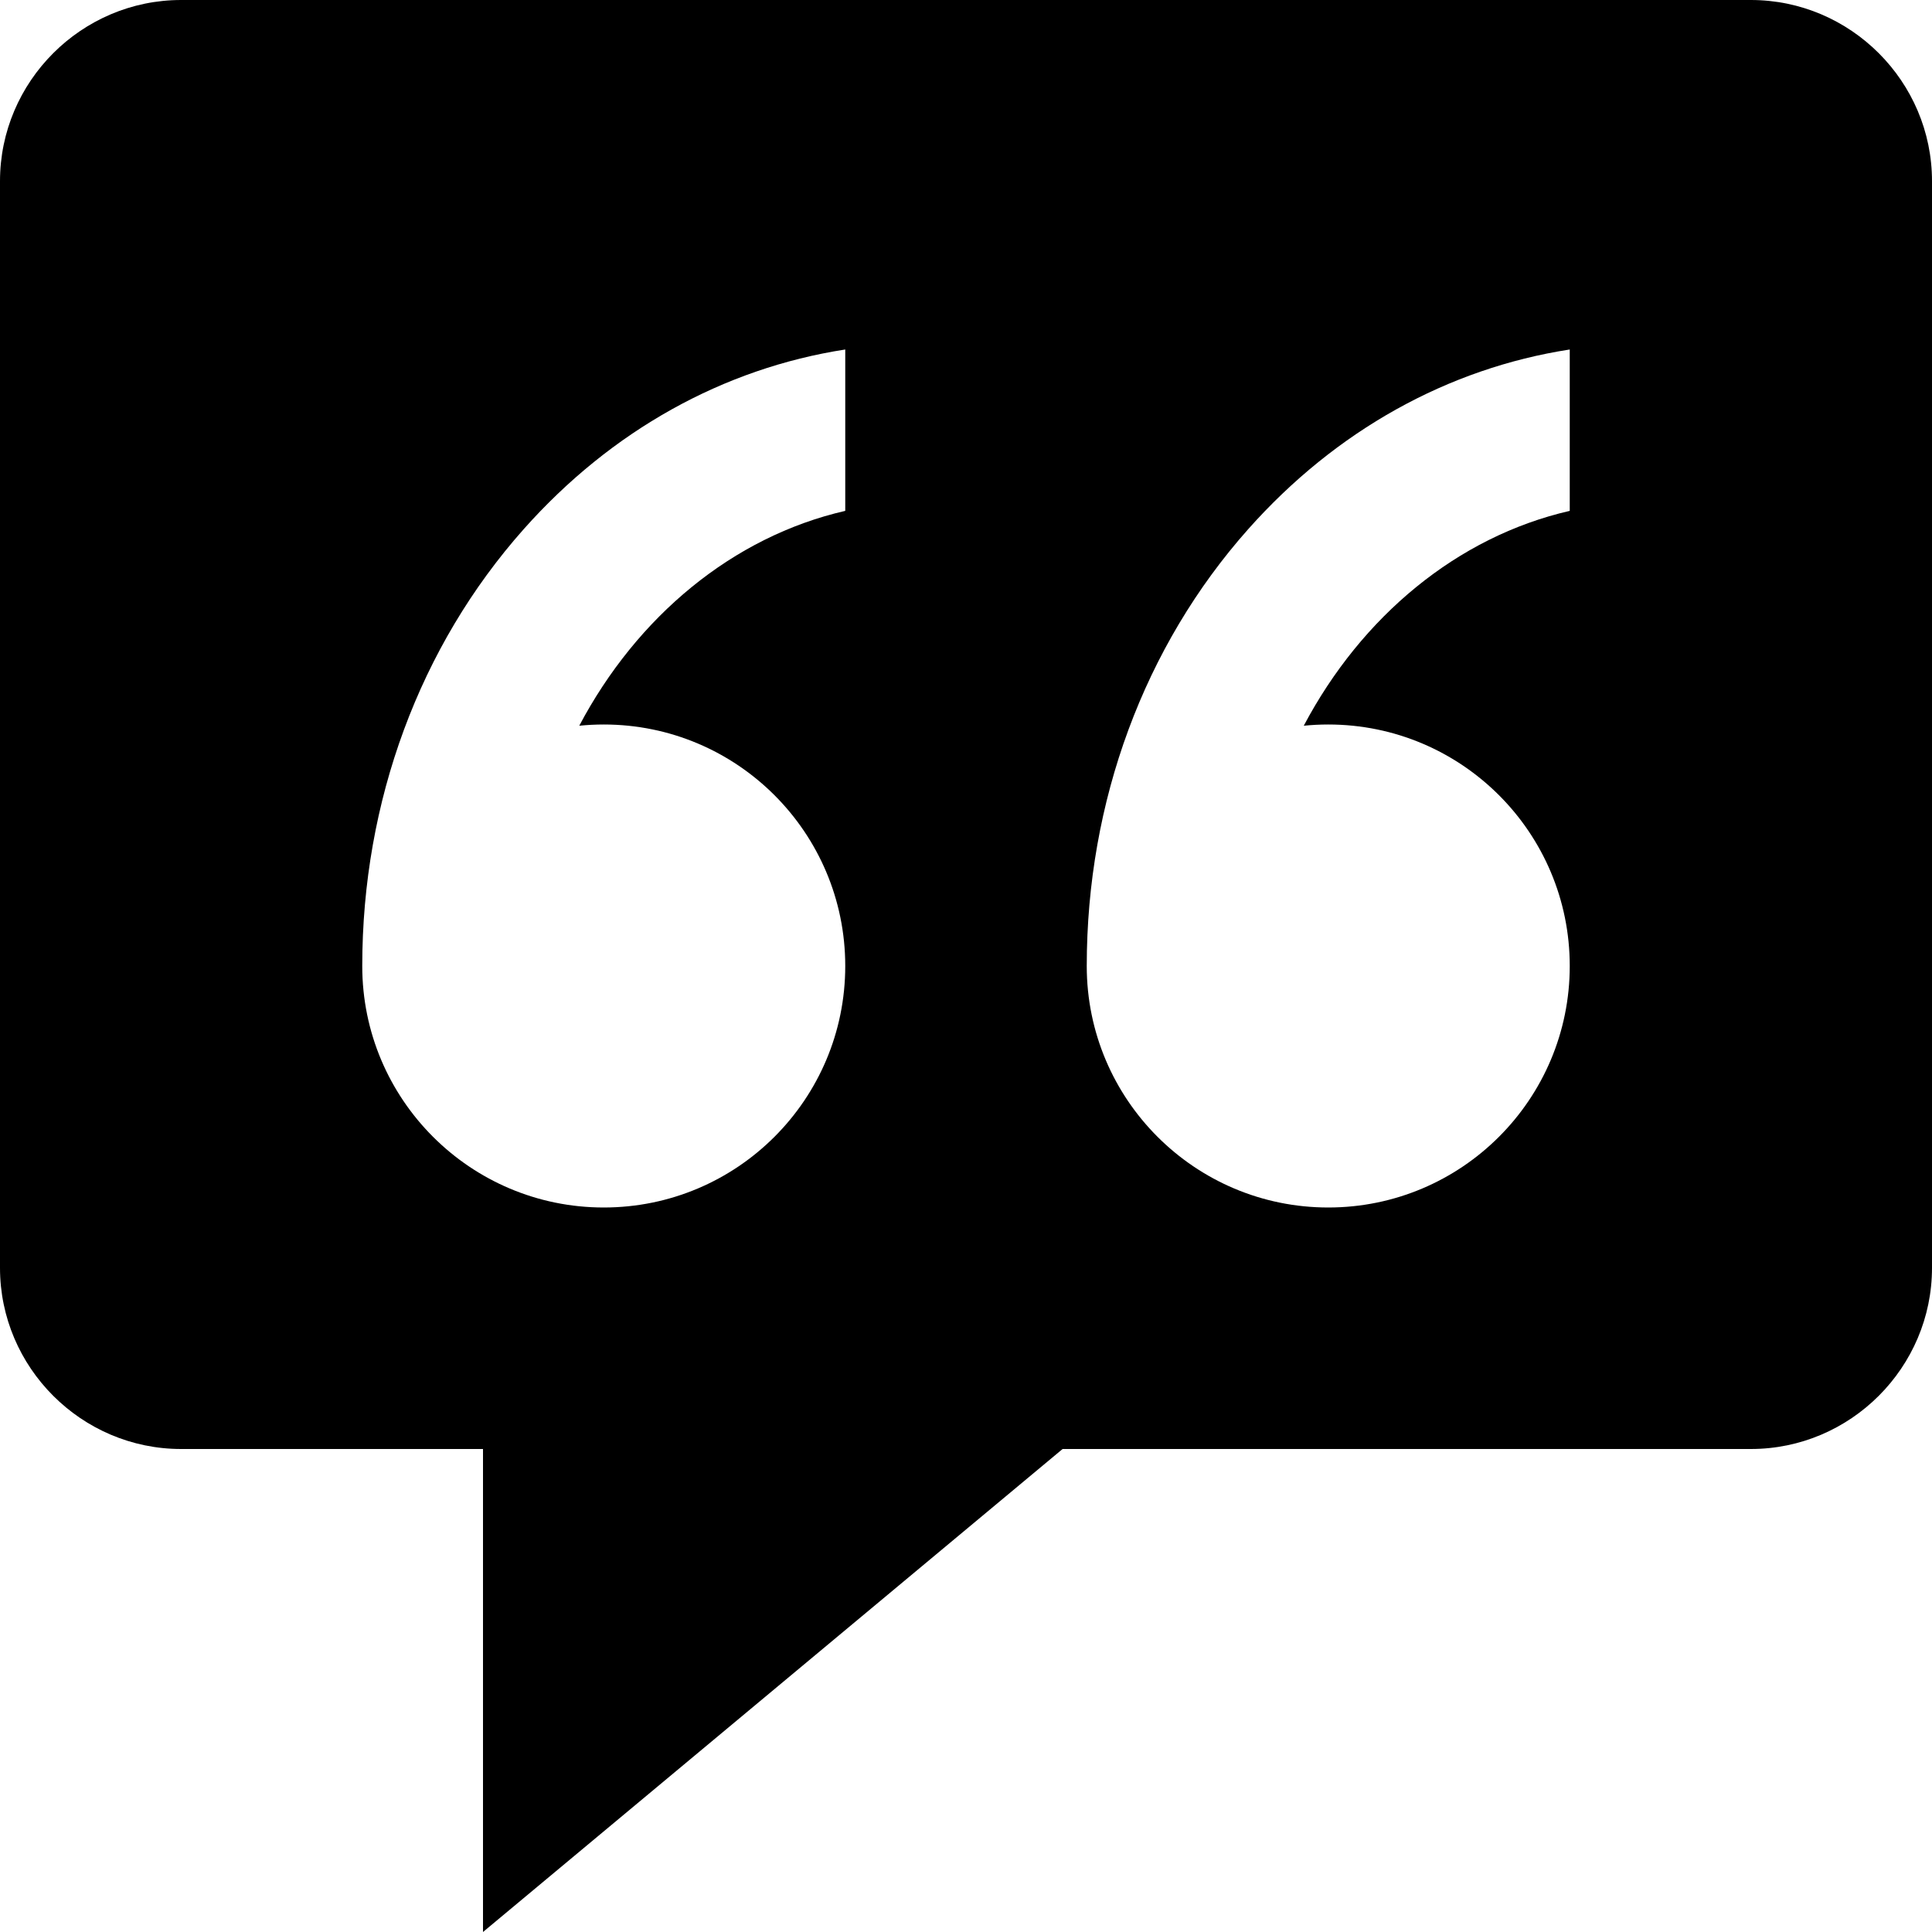 <svg xmlns="http://www.w3.org/2000/svg" viewBox="0 0 512 512"><path d="M464 0h-416c-26.4 0-48 21.6-48 48v288c0 26.4 21.6 48 48 48h80v128l153.6-128h182.4c26.4 0 48-21.6 48-48v-288c0-26.4-21.6-48-48-48zm-240 135.385c-29.821 6.85-55.189 28.007-70.488 56.941 2.134-.215 4.298-.326 6.488-.326 35.346 0 64 28.654 64 64 0 35.346-28.654 64-64 64s-64-28.654-64-64c0-43.612 15.198-84.729 42.795-115.775 23.247-26.152 52.945-42.613 85.205-47.604v42.764zm192 0c-29.82 6.85-55.189 28.007-70.488 56.941 2.134-.215 4.298-.326 6.488-.326 35.346 0 64 28.654 64 64 0 35.346-28.654 64-64 64s-64-28.654-64-64c0-43.612 15.198-84.729 42.795-115.775 23.246-26.152 52.945-42.613 85.205-47.604v42.764z"/></svg>